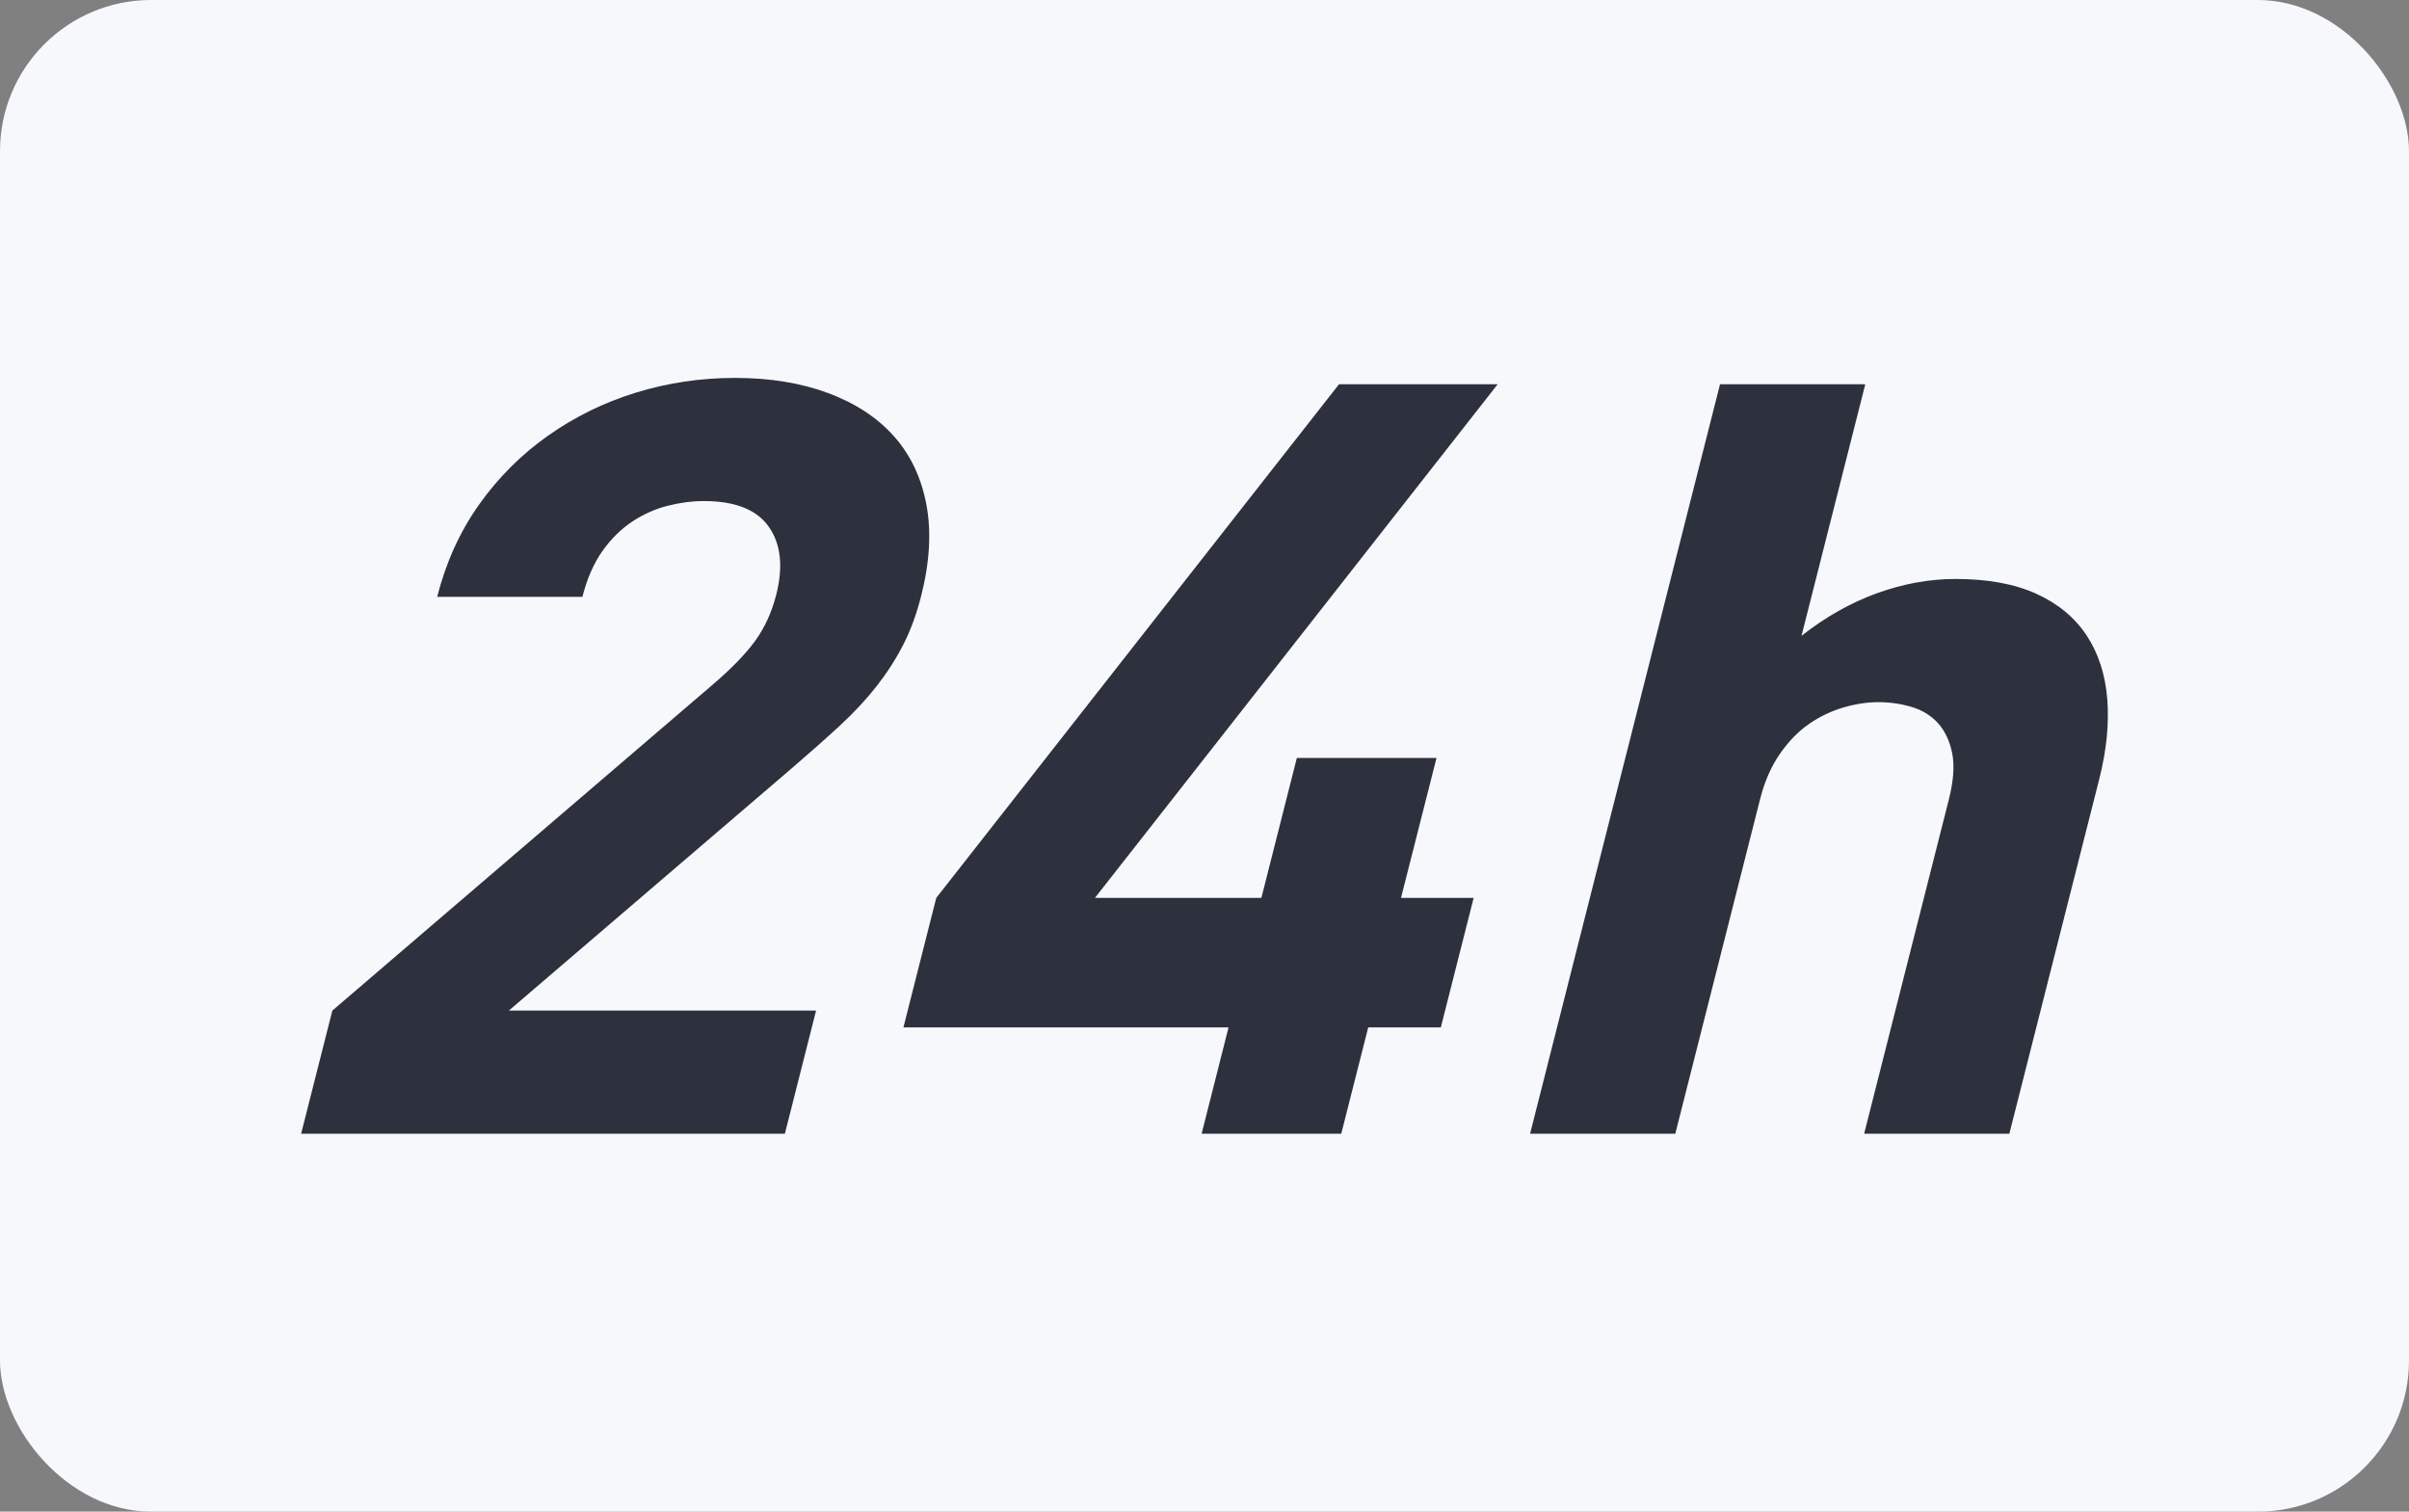 <svg xmlns="http://www.w3.org/2000/svg" viewBox="0 0 51 32" class="design-iconfont">
  <rect x="0" y="0" width="51" height="32" fill="#808080" stroke="none"/>
  <g fill="none" fill-rule="evenodd">
    <rect fill="#F7F8FB" width="51" height="32" rx="3.2"/>
    <path d="M6.375,24 L7.036,21.393 L15.072,14.507 C15.474,14.165 15.778,13.853 15.984,13.571 C16.189,13.289 16.339,12.962 16.433,12.591 C16.584,11.996 16.532,11.517 16.277,11.153 C16.023,10.789 15.564,10.607 14.902,10.607 C14.65,10.607 14.393,10.641 14.131,10.708 C13.87,10.774 13.621,10.886 13.384,11.042 C13.148,11.198 12.937,11.406 12.753,11.666 C12.569,11.926 12.428,12.249 12.33,12.635 L9.255,12.635 C9.44,11.907 9.735,11.257 10.14,10.685 C10.545,10.113 11.031,9.627 11.598,9.226 C12.165,8.825 12.786,8.52 13.461,8.312 C14.137,8.104 14.837,8 15.563,8 C16.304,8 16.962,8.108 17.538,8.323 C18.115,8.539 18.577,8.843 18.927,9.237 C19.277,9.63 19.505,10.113 19.613,10.685 C19.72,11.257 19.683,11.9 19.502,12.613 C19.405,12.999 19.278,13.344 19.122,13.649 C18.966,13.954 18.777,14.247 18.556,14.529 C18.334,14.812 18.074,15.09 17.776,15.365 C17.478,15.64 17.147,15.933 16.784,16.245 L10.773,21.393 L17.277,21.393 L16.616,24 L6.375,24 Z M28.966,21.749 L28.395,24 L25.439,24 L26.009,21.749 L19.126,21.749 L19.821,19.008 L28.348,8.134 L31.707,8.134 L23.18,19.008 L26.704,19.008 L27.455,16.045 L30.412,16.045 L29.66,19.008 L31.198,19.008 L30.503,21.749 L28.966,21.749 Z M39.465,24 L41.261,16.914 C41.358,16.527 41.381,16.204 41.329,15.944 C41.276,15.684 41.176,15.473 41.029,15.309 C40.881,15.146 40.693,15.031 40.466,14.964 C40.238,14.897 40.006,14.864 39.77,14.864 C39.533,14.864 39.287,14.901 39.032,14.975 C38.777,15.049 38.534,15.164 38.306,15.32 C38.077,15.476 37.87,15.688 37.684,15.955 C37.498,16.223 37.357,16.542 37.263,16.914 L35.467,24 L32.393,24 L36.414,8.134 L39.489,8.134 L38.139,13.46 C38.65,13.058 39.184,12.758 39.739,12.557 C40.295,12.357 40.848,12.256 41.4,12.256 C42.078,12.256 42.647,12.36 43.107,12.568 C43.567,12.776 43.922,13.07 44.173,13.448 C44.424,13.827 44.57,14.277 44.612,14.797 C44.653,15.317 44.597,15.881 44.443,16.49 L42.539,24 L39.465,24 Z" fill="#2D313E" fill-rule="nonzero"/>
  </g>
</svg>
